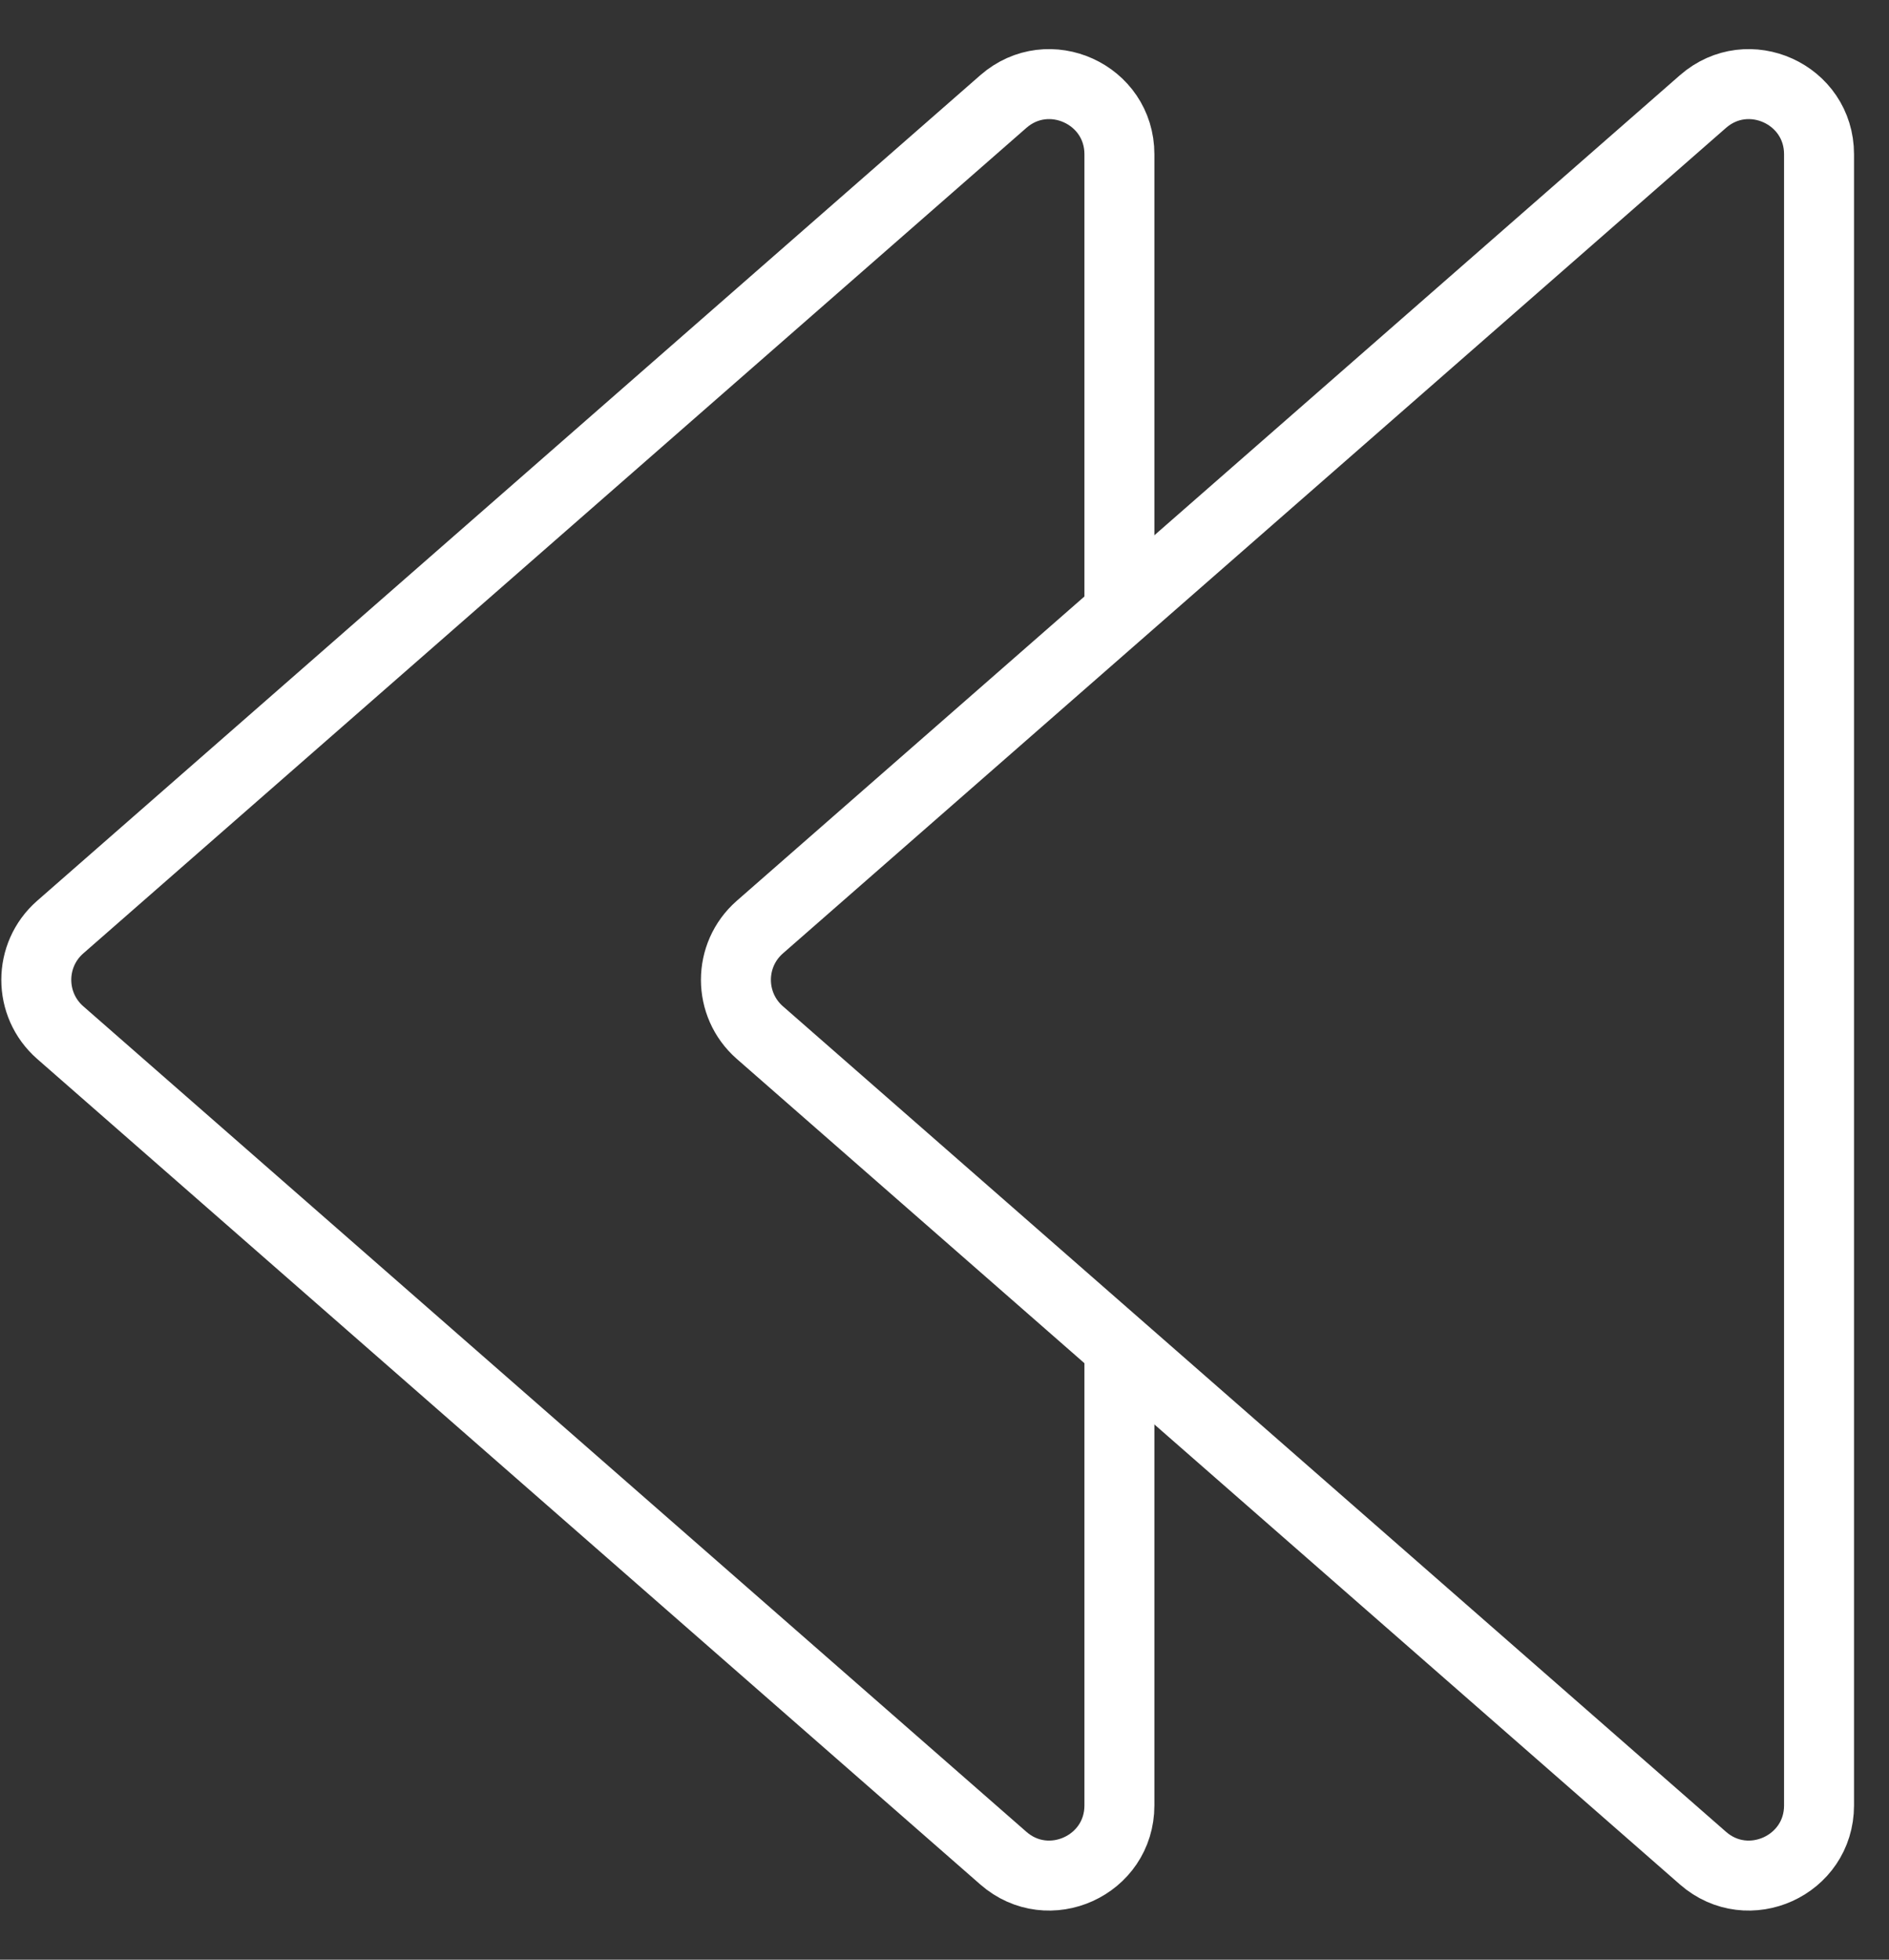 <?xml version="1.0" encoding="UTF-8"?> <svg xmlns="http://www.w3.org/2000/svg" width="27" height="28" viewBox="0 0 27 28" fill="none"><rect x="0" y="0" width="27" height="28" fill="#333333" stroke="none"/><path d="M10.86 13.247C10.405 13.646 10.405 14.354 10.86 14.753L24.341 26.549C24.988 27.115 26 26.655 26 25.796L26 2.204C26 1.345 24.988 0.885 24.341 1.451L10.86 13.247Z" stroke="white" stroke-linejoin="round"></path><path d="M16 19.5L16 25.796C16 26.655 14.988 27.115 14.341 26.549L0.86 14.753C0.405 14.354 0.405 13.646 0.86 13.247L14.341 1.451C14.988 0.885 16 1.345 16 2.204L16 8.5" stroke="white" stroke-linecap="round" stroke-linejoin="round"></path></svg> 